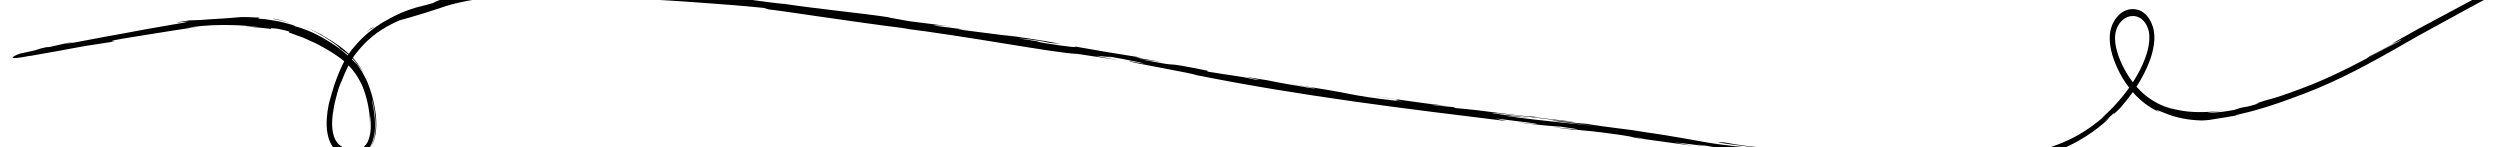 <?xml version="1.0" encoding="UTF-8" standalone="no"?>
<!DOCTYPE svg PUBLIC "-//W3C//DTD SVG 1.1//EN" "http://www.w3.org/Graphics/SVG/1.1/DTD/svg11.dtd">
<svg preserveAspectRatio="xMidYMid slice" width="34px" height="2px"   viewBox="0 0 423 33" version="1.1" xmlns="http://www.w3.org/2000/svg" xmlns:xlink="http://www.w3.org/1999/xlink" xml:space="preserve" xmlns:serif="http://www.serif.com/" style="fill-rule:evenodd;clip-rule:evenodd;stroke-linejoin:round;stroke-miterlimit:2;">
    <g transform="matrix(1,0,0,1,-728.741,-385.412)">
        <g transform="matrix(0.104,0,0,0.14,149.236,-11.955)">
            <g id="Hands">
                <path d="M6158.08,2965.8C6160.62,2969.24 6162.55,2972.58 6164.35,2976.35C6171.38,2991.22 6174.77,3007.45 6173.95,3020.21C6174.5,3014.59 6173.98,3008.76 6174.13,3007.73C6174.19,3007.22 6174.41,3007.89 6174.79,3010.37C6175.11,3012.83 6175.72,3017.17 6175.2,3023.74C6174.74,3028.74 6173.35,3034.09 6170.4,3038.64C6167.43,3043.15 6162.64,3046.48 6156.73,3047.73C6150.89,3049.06 6144.09,3048.62 6137.59,3047.44C6131.14,3046.23 6125,3043.69 6120.58,3039.49C6116.16,3035.28 6113.81,3029.37 6112.91,3023.2C6112.03,3017 6112.63,3010.56 6113.68,3004.49C6115.93,2992.31 6120.12,2981.43 6123.75,2972.68C6126.16,2967.91 6127.32,2966.23 6127.5,2966.08C6130.36,2960.46 6134.3,2953.53 6139.26,2946.39C6143.11,2949.32 6146.8,2952.51 6150.14,2956.1C6153.02,2959.1 6155.63,2962.4 6158.08,2965.8ZM8241.5,3034.41L8230.3,3032.99C8255.69,3035.32 8248.57,3034.85 8241.5,3034.41ZM9083.52,2992.09C9082.34,2991.63 9081.17,2991.17 9080,2990.69C9078.83,2990.22 9077.66,2989.72 9076.52,2989.19C9078.01,2989.88 9080.41,2990.91 9083.52,2992.09ZM6109.47,2985.53C6110.02,2983.92 6110.6,2982.33 6111.19,2980.75C6111.79,2979.18 6112.4,2977.61 6113.04,2976.05C6111.4,2979.96 6110.24,2983.18 6109.47,2985.53ZM9036.11,2960.54C9025.94,2948.77 9016.74,2934.87 9013.72,2920.04C9012.44,2912.64 9013.17,2905.5 9017.36,2899.55C9021.18,2893.56 9027.64,2889.38 9034.64,2887.6C9038.15,2886.66 9041.83,2886.56 9045.4,2886.82C9048.99,2887.21 9052.4,2888.33 9055.57,2889.86C9061.7,2893.28 9066.5,2899.11 9068.23,2905.87C9069.92,2912.69 9068.84,2920.27 9066.45,2927.44C9064.04,2934.64 9060.39,2941.56 9056.25,2948.09C9052,2954.71 9047.26,2960.92 9042.19,2966.77C9040.1,2964.76 9038.06,2962.7 9036.11,2960.54ZM6152.47,2944.92C6149.82,2942.83 6147.29,2940.9 6144.73,2939.04C6144.89,2938.83 6145.06,2938.62 6145.23,2938.42C6148.33,2940.86 6150.86,2943.16 6152.47,2944.92ZM6138.19,2933.4L6138.19,2933.4L6138.19,2933.4L6138.19,2933.4ZM6111.84,2919.53C6111.9,2919.56 6111.94,2919.59 6112,2919.62C6112.38,2919.79 6112.74,2919.96 6113.09,2920.12C6112.67,2919.92 6112.23,2919.72 6111.84,2919.53ZM6175.22,2901.82L6168.02,2906.14C6172.7,2903.76 6177.35,2901.38 6182.19,2899.42C6179.88,2900.22 6177.51,2900.92 6175.22,2901.82ZM6067.56,2899.48C6066.95,2899.29 6066.39,2899.12 6065.89,2898.98C6065.4,2898.85 6064.96,2898.74 6064.6,2898.65C6065.6,2898.9 6066.58,2899.19 6067.56,2899.48ZM6045.89,2895.37C6036.9,2893.52 6027.95,2891.2 6018.83,2890.08L6016.12,2890.07C6018.81,2890.58 6022.19,2891.1 6026.95,2891.74C6031.68,2892.65 6037.77,2893.81 6045.89,2895.37ZM6565.64,2853.78C6559.4,2853.7 6552.74,2853.62 6545.98,2853.54C6539.22,2853.46 6532.36,2853.38 6525.73,2853.3C6553.81,2853.79 6569.48,2855.22 6565.64,2853.78ZM6525.73,2853.3C6523.95,2853.27 6522.13,2853.24 6520.26,2853.22C6518.39,2853.19 6516.47,2853.18 6514.5,2853.17C6518.12,2853.21 6521.89,2853.25 6525.73,2853.3ZM5604.39,2932.19C5592.81,2935.27 5579.02,2941.04 5621.45,2934.71L5620.26,2935.05C5669.04,2928.65 5679.56,2927.26 5689.9,2925.73C5700.25,2924.25 5710.43,2922.72 5758.67,2917.41L5753.31,2917.07C5757.66,2915.43 5779.07,2913.18 5806.3,2909.88C5833.53,2906.6 5866.6,2902.68 5894.54,2899.63L5874.29,2901.2C5889.52,2899.24 5910.98,2897.58 5932.43,2897.56C5937.79,2897.41 5943.15,2897.56 5948.4,2897.67C5953.66,2897.83 5958.82,2897.74 5963.78,2898.08C5973.7,2898.7 5982.85,2898.94 5990.45,2899.72C5997.08,2900.36 5979.96,2899.14 5970.64,2899.38C6010.57,2901.33 6012.97,2902.83 6013.12,2901.98C6013.18,2901.72 6012.6,2901.34 6015.71,2901.46C6017.27,2901.52 6019.75,2901.7 6023.69,2902.09C6027.64,2902.48 6032.96,2903.58 6040.3,2904.86C6045.63,2906.21 6042.06,2906 6042.08,2906.39C6042.09,2906.58 6043,2906.93 6046.35,2907.68C6049.65,2908.65 6055.34,2910.24 6064.97,2912.75C6067.38,2913.33 6070.78,2914.72 6075.17,2916.12C6077.36,2916.85 6079.78,2917.65 6082.39,2918.52C6085.01,2919.38 6087.85,2920.23 6090.72,2921.54C6096.51,2924.01 6103.03,2926.52 6109.94,2929.64C6116.82,2932.86 6124.01,2936.4 6130.94,2940.66C6131.35,2940.91 6131.75,2941.2 6132.16,2941.46C6129.28,2945.62 6126.63,2949.89 6124.14,2954.25C6119.44,2962.48 6115.36,2971.05 6112.01,2979.93C6109,2987.66 6108.12,2990.72 6108.28,2989.7C6108.36,2989.22 6108.74,2987.76 6109.47,2985.53C6105.82,2996.12 6103.28,3007.26 6103.6,3019.05C6103.95,3026.66 6105.94,3034.74 6110.8,3041.46C6115.74,3048.14 6123.25,3052.34 6130.65,3054.37L6129.96,3054.26C6131.57,3054.67 6133.43,3055.2 6135.49,3055.42C6137.55,3055.72 6139.8,3056.1 6142.17,3056.12C6146.82,3056.49 6152.31,3056.35 6157.73,3055.05C6163.14,3053.78 6168.5,3051 6172.2,3047.16C6175.93,3043.33 6177.99,3038.97 6179.2,3035.55C6180.22,3032.8 6180.69,3030.86 6181,3029.62C6181.32,3028.38 6181.38,3027.83 6181.43,3027.79C6181.53,3027.72 6181.23,3029.68 6180.63,3032.16C6179.64,3037.21 6175.55,3043.77 6177.28,3041.14C6181.63,3033.31 6182.53,3024.66 6182.3,3016.54C6182.07,3008.35 6180.53,3000.39 6178.38,2992.68C6177.25,2987.9 6177,2986.73 6177.63,2988.11C6178.2,2989.52 6179.65,2993.47 6180.95,2999.23C6182.21,3004.99 6183.5,3012.54 6183.18,3021C6182.85,3029.32 6180.79,3039.18 6174.24,3046.45C6178.89,3041.83 6181.07,3036.57 6182.45,3032.04C6183.79,3027.43 6184.28,3023.28 6184.4,3019.39C6184.61,3011.62 6183.66,3004.79 6181.67,2996.62C6179.52,2988.48 6176.78,2978.89 6169.75,2966.29C6165.91,2960.08 6161.33,2953.59 6154.62,2946.78C6151.89,2943.94 6148.7,2941.14 6145.24,2938.4C6145.34,2938.29 6145.43,2938.17 6145.52,2938.06C6152.54,2943.45 6159.01,2949.67 6164.31,2956.8C6160.12,2950.54 6154.8,2944.39 6148.26,2938.82C6147.61,2938.26 6146.9,2937.74 6146.23,2937.2C6149.05,2933.95 6152.19,2930.94 6155.7,2927.89C6157.93,2925.77 6160.39,2923.9 6162.79,2921.96C6165.16,2919.97 6167.7,2918.22 6170.2,2916.47C6190.29,2902.31 6212.6,2895.16 6221.83,2892.01C6229.26,2890.63 6245.25,2887.05 6265.33,2882.53C6275.35,2880.27 6286.37,2877.31 6297.52,2874.7C6308.76,2872.11 6320.52,2870.06 6332.1,2868.41C6355.26,2865.09 6377.77,2863.83 6394.35,2863.37C6410.95,2862.93 6421.66,2863.27 6421.48,2864.05C6455.04,2863.95 6488.73,2864.37 6522.35,2864.68L6519.7,2864.98C6584.18,2866.08 6606.98,2866.07 6629.66,2865.99C6644.55,2866.67 6633.66,2866.63 6632.43,2866.76C6679.48,2868.64 6705.31,2870.25 6729.25,2871.51C6753.19,2872.89 6775.24,2873.93 6814.62,2876.88L6822.69,2878.7C6844.07,2880.23 6958.17,2893.7 7050.24,2902.08C7049.32,2902.1 7047.4,2902.09 7040.08,2901.48C7091.88,2906.24 7153.7,2913.57 7207.32,2920.04C7260.94,2926.5 7306.36,2932.03 7325.5,2932.51L7393.71,2940.15C7305.66,2928.61 7407.03,2940.21 7370.88,2934.96C7405.57,2939.08 7460.25,2947.85 7417.69,2942.35L7411.06,2941.29C7403.11,2941.25 7430.45,2944.96 7459.42,2949.03C7488.4,2953.05 7519,2957.49 7517.72,2957.99C7690.73,2983.69 7860.62,2998.88 8023.6,3013.69L8004.95,3010.48L8061.81,3015.72C8076.7,3017.45 8081.73,3018.73 8041.18,3014.97C8051.8,3016.38 8068.82,3017.74 8083.33,3018.77C8097.85,3019.8 8109.85,3020.43 8110.45,3020.33C8189.76,3028.59 8079.28,3019.11 8103.61,3021.5L8136.68,3024.56L8129.24,3023.67C8156.09,3025.63 8158.53,3025.21 8207.23,3030.25C8238.01,3033.73 8222.94,3032.82 8235.06,3034.12C8235.04,3034.15 8235.28,3034.2 8235.88,3034.28C8236.49,3034.35 8237.45,3034.46 8238.86,3034.62C8241.7,3034.9 8246.38,3035.36 8253.67,3036.08L8325.25,3043.42L8296.74,3039.38C8328.14,3041.95 8363.19,3045.96 8332.36,3041.66C8331.95,3041.6 8331.55,3041.54 8331.16,3041.49L8332.36,3041.66C8357.46,3045.13 8423.13,3051.7 8486.69,3056.53C8551.28,3061.55 8613.67,3064.39 8628.63,3065.18C8650.98,3065.64 8673.17,3066.12 8696.61,3066.61C8720.05,3067.11 8744.75,3067.69 8772.13,3067.28C8765.32,3067.3 8759.88,3066.88 8762.04,3066.53C8764.2,3066.12 8773.96,3065.95 8797.52,3065.07C8788.95,3066.72 8810.6,3066.67 8839.11,3063.97C8853.35,3062.59 8869.29,3060.43 8883.95,3057.76C8898.61,3055.08 8912.02,3052.05 8921.38,3049.7C8904.54,3053.55 8937.67,3045.68 8966.08,3031.96C8980.31,3025.27 8993.28,3017.42 8999.66,3012.92C9002.93,3010.78 9004.48,3009.38 9003.93,3009.62C9003.38,3009.87 9000.58,3011.53 8994.75,3014.91C9003.21,3009.74 9007.28,3006.63 9009.48,3005.31C9011.64,3003.93 9011.73,3004.04 9011.58,3004.34C9011.27,3004.91 9010.13,3006.44 9022.23,2997.31C9028.95,2991.53 9035.66,2985.37 9042.06,2978.68C9054.65,2989.32 9069.37,2997.61 9085.08,3002.68C9086.03,3002.78 9081.8,3001.22 9080.48,3000.32C9079.14,2999.43 9080.44,3000.07 9092.58,3003.53C9112.34,3009.87 9133.13,3012.46 9153.78,3012.94C9165.38,3012.69 9170.67,3011.8 9178.31,3010.86C9185.95,3009.86 9195.95,3008.87 9216.79,3006.06C9210.88,3006.73 9202.07,3007.64 9217.26,3005.08C9245.36,3000.47 9273.17,2993.65 9300.77,2986.08C9314.56,2982.27 9328.41,2978.51 9342.19,2974.2C9355.95,2969.93 9369.63,2965.32 9383.23,2960.44C9410.43,2950.69 9437.27,2939.81 9464,2928.62C9477.33,2922.96 9490.68,2917.29 9504.03,2911.62C9517.45,2906.15 9530.88,2900.68 9544.31,2895.2C9571.2,2884.33 9598.07,2873.24 9625.05,2862.6C9652.14,2852.34 9683.81,2835.24 9672.58,2838.9C9650.15,2846.22 9629.54,2853.3 9608.96,2861.51C9588.38,2869.69 9567.37,2878.04 9543.75,2887.42C9531.94,2892.12 9519.47,2897.08 9506.08,2902.4C9492.8,2907.93 9478.61,2913.85 9463.23,2920.26L9472.7,2917.35C9446.25,2928.31 9440.54,2930.25 9428.02,2935.02C9413.04,2941.77 9431.75,2934.47 9450.68,2926.68C9469.6,2918.89 9488.81,2910.77 9475.34,2917.37C9457.42,2923.77 9410.98,2943.65 9364.75,2959.39C9353.2,2963.34 9341.65,2966.97 9330.64,2970.27C9319.63,2973.47 9309.07,2976.38 9299.63,2978.91C9280.74,2984.01 9266.1,2987.31 9259.75,2988.27C9238.41,2993.24 9241.57,2992.66 9244.78,2992.29C9247.96,2991.78 9251.22,2991.65 9229.74,2996C9225.9,2996.54 9222.06,2997.08 9218.22,2997.51C9214.63,2998.43 9211.04,2999.28 9207.43,3000.09C9179,3004.23 9164.5,3003.46 9163.44,3003.07C9170.35,3002.88 9183.05,3001.77 9190.42,3000.75C9172.01,3002.64 9145.92,3004.01 9123.27,3001.31C9111.96,3000.04 9101.58,2997.81 9093.4,2995.47C9089.59,2994.3 9086.28,2993.13 9083.52,2992.09C9093.85,2996.13 9104.72,2998.96 9115.77,3000.84C9101.27,2998.63 9086.61,2994.72 9072.91,2988.06C9064.04,2983.93 9055.69,2978.51 9048.08,2972.1C9056.4,2962.58 9063.96,2952.02 9069.96,2940.03C9072.86,2934.08 9075.18,2927.67 9076.45,2920.82C9077.75,2914.03 9077.52,2906.41 9074.61,2899.51C9071.75,2892.67 9066.7,2886.68 9060.11,2882.95C9053.58,2879.12 9045.81,2877.84 9038.36,2878.49C9023.4,2879.51 9008.8,2890.55 9005.23,2906.3C9003.63,2914.14 9004.85,2921.96 9007.09,2929.05C9009.37,2936.18 9012.72,2942.78 9016.56,2949.02C9021.93,2957.89 9028.58,2966.05 9036.15,2973.33C9032.98,2976.64 9029.75,2979.89 9026.4,2982.97C9015.29,2993.23 9003.47,3002.19 8991.41,3009.9L8998.99,3005.59C8980.84,3017.89 8966.84,3024.5 8955.68,3029.45C8944.43,3034.23 8935.84,3037.22 8926.92,3039.99C8917.99,3042.75 8908.7,3045.3 8895.7,3048.18C8882.69,3051.07 8865.92,3054.25 8841.85,3057.07L8845.34,3056.54C8826.14,3059.32 8800.22,3061.28 8773.61,3061.67C8785.88,3061.16 8774.33,3061.15 8763.74,3061.01C8753.15,3060.83 8743.52,3060.53 8759.61,3060.18C8735.63,3060.55 8720.63,3060.29 8710.68,3060.23C8700.72,3060.2 8695.79,3060.18 8691.88,3060.16C8684.06,3060.2 8680.3,3060.58 8648.52,3060.39L8633.9,3059.08C8612.25,3058.83 8610.41,3059.33 8561.81,3056.75C8601.69,3058.43 8530.88,3053.76 8575.55,3055.5C8524.62,3051.9 8486.84,3049.23 8455.92,3047.04C8425,3044.83 8400.98,3042.88 8377.77,3039.47C8354.33,3038.36 8376.3,3040.72 8400.86,3043.07C8425.43,3045.38 8452.6,3047.52 8439.49,3046.64C8461.35,3049.2 8400.77,3045.01 8368.88,3041.69C8336.39,3038.53 8313.91,3033.7 8232.25,3025.34C8240.38,3026.11 8240.94,3026.16 8249.05,3026.93C8218.54,3023.24 8189.1,3021.47 8151.66,3016.85C8130.5,3016.09 8102.94,3012.06 8096.72,3013.17L8171.74,3020.06C8129.2,3016.22 8089.16,3014.34 8019.19,3007.1C8024.68,3007.24 8045.56,3008.72 8059.9,3009.78C8039.46,3007.42 8020.43,3006.5 7999.24,3004.11C8005.44,3002.99 8090.43,3011.93 8136.1,3015.15C8114.19,3012.27 8049.81,3008.24 8072.88,3008.57C8039.76,3007.8 7992.32,3000.98 7936.79,2997.73L7940.53,2997.08C7931.76,2996.43 7913.56,2995.28 7897.44,2993.77L7926.75,2995.14C7881.82,2992.17 7840.44,2986.31 7797.45,2982.63C7887.38,2991.32 7817.52,2985.78 7855.48,2990.14C7799.93,2985.56 7784.06,2983.24 7766.54,2980.69C7749.58,2978.16 7731.05,2975.62 7673.57,2969.14L7667.88,2968.5C7684.66,2970.38 7730.8,2976.21 7704.51,2973.76C7680.93,2970.92 7649.83,2966.89 7635.45,2964.53C7553.48,2954.24 7647.89,2967.25 7612.94,2963.35C7599.07,2960.91 7589,2959.72 7577.9,2958.58C7566.81,2957.33 7554.69,2956.15 7536.73,2953.81L7536.62,2952.78C7490,2945.74 7483.73,2945.44 7478.63,2945.26C7473.53,2945.12 7469.62,2944.92 7427.6,2938.95L7463.34,2942.36L7419.43,2936.82L7428.63,2936.89C7380.79,2931.41 7365.94,2929.36 7319.16,2923.26C7329.95,2925.3 7312.82,2924.28 7271.35,2919.4C7243.14,2915.51 7287.31,2920.28 7228.5,2913.62C7241.84,2914.55 7256.48,2915.38 7281.95,2919.35C7284.61,2919.34 7295.11,2920.29 7297.85,2920.29C7267.48,2915.92 7221.31,2911.14 7200.01,2908.79C7208.2,2909.75 7218,2910.91 7223.01,2911.62L7137.57,2903.53C7124.19,2901.7 7134.88,2902.55 7145.45,2903.41C7128.15,2901.76 7116.18,2900.62 7090.75,2898.2C7097.13,2898.09 7096.03,2897.16 7127.6,2900.13L7128.82,2900.24L7131.93,2900.54L7128.99,2900.26L7128.82,2900.24L7128.67,2900.23L7127.6,2900.13L7126.05,2899.98L7050.54,2892.83C7045.15,2891.9 7008.91,2887.57 7019.5,2888.35C6974.47,2883.22 6908.75,2878.7 6849.05,2872.14L6849.02,2872.14L6849.03,2872.14L6849.05,2872.14C6850.11,2872.19 6850.69,2872.18 6851.01,2872.16L6847.07,2871.93L6848.99,2872.14L6849.03,2872.14L6848.99,2872.14L6848.99,2872.14C6845.85,2871.99 6839.61,2871.52 6826.93,2870.38C6770.7,2864.57 6720.65,2860.14 6653.65,2858.68L6615.69,2855.95C6563.23,2854.94 6667.07,2859.08 6579.74,2857.47C6517.92,2856.76 6556.69,2855.79 6535.01,2855.01C6519.63,2855.15 6498.57,2855.34 6474.28,2855.55C6449.93,2855.54 6422.35,2855.52 6393.89,2855.49C6412.77,2854.72 6427.55,2854.96 6445.13,2854.95C6430.7,2854.58 6416.23,2854.3 6401.73,2854.32C6427.97,2853.17 6450.5,2853.32 6461.4,2853.18C6472.29,2853.09 6471.59,2852.9 6451.28,2852.16C6448.22,2853.76 6406.1,2852.59 6363.71,2855.49C6342.54,2856.89 6321.38,2859.79 6305.33,2863.08C6301.34,2863.98 6297.64,2864.81 6294.32,2865.56C6291.04,2866.45 6288.13,2867.23 6285.66,2867.9C6280.76,2869.3 6277.84,2870.33 6277.18,2870.85C6267.96,2872.93 6258.68,2874.83 6249.35,2876.8C6257.29,2874.9 6258.57,2874.6 6266.41,2872.72C6239.33,2878.28 6229.19,2881.21 6217.4,2885.41C6211.53,2887.59 6205.12,2889.85 6196.17,2893.84C6187.27,2897.88 6175.54,2903.33 6160.68,2914.07C6158.15,2916.01 6155.72,2917.88 6153.42,2919.65C6151.23,2921.54 6149.17,2923.31 6147.28,2924.94C6144.07,2927.63 6141.54,2930.33 6139.73,2932.34C6139.59,2932.24 6139.46,2932.14 6139.32,2932.05L6139.32,2932.05L6139.64,2931.66L6140.19,2930.97L6140.42,2930.68L6140.24,2930.89L6140.19,2930.97L6139.65,2931.61L6139.31,2932.03L6139.3,2932.04C6135.05,2929.12 6130.52,2926.37 6125.73,2923.76C6121.55,2921.51 6117.21,2919.29 6112.69,2917.09C6108.03,2915.02 6103.19,2912.87 6098.16,2910.64C6093.19,2908.24 6087.79,2906.41 6082.19,2904.44C6077.49,2902.8 6072.66,2900.95 6067.56,2899.48C6076.34,2902.18 6096.63,2909.95 6110.36,2917.04C6118.18,2920.91 6123.96,2924.47 6125.02,2925.33C6125.97,2926.21 6122.8,2924.58 6113.09,2920.12C6118.77,2922.76 6126.75,2926.46 6134.17,2930.91C6135.55,2931.71 6136.89,2932.55 6138.19,2933.4C6137.99,2933.66 6137.8,2933.9 6137.63,2934.13L6137.64,2934.13C6137.83,2933.89 6138.02,2933.65 6138.21,2933.41C6138.21,2933.41 6138.2,2933.41 6138.19,2933.4L6138.29,2933.28C6138.3,2933.28 6138.3,2933.28 6138.3,2933.28L6138.31,2933.29C6138.38,2933.21 6138.44,2933.13 6138.51,2933.04C6138.5,2933.04 6138.49,2933.04 6138.49,2933.03C6138.41,2933.12 6138.36,2933.19 6138.29,2933.28L6138.3,2933.28L6138.29,2933.28L6138.29,2933.28C6135.29,2931.22 6132.17,2929.2 6128.79,2927.25C6132.07,2929.01 6135.31,2930.95 6138.49,2933.03C6138.72,2932.74 6139.03,2932.37 6139.3,2932.04L6139.3,2932.04C6139.31,2932.04 6139.31,2932.04 6139.32,2932.05L6139.32,2932.05C6139.04,2932.38 6138.78,2932.71 6138.51,2933.05L6138.88,2933.29C6138.83,2933.34 6138.77,2933.41 6138.73,2933.45C6138.7,2933.48 6138.68,2933.5 6138.66,2933.53C6138.54,2933.45 6138.43,2933.37 6138.31,2933.29C6138.28,2933.33 6138.25,2933.37 6138.21,2933.41C6138.33,2933.49 6138.44,2933.57 6138.56,2933.64C6138.33,2933.89 6138.14,2934.11 6137.95,2934.33C6137.84,2934.27 6137.74,2934.2 6137.63,2934.13C6137.6,2934.18 6137.56,2934.22 6137.53,2934.26C6137.56,2934.22 6137.6,2934.17 6137.63,2934.13C6130.74,2929.59 6122.94,2925.13 6112,2919.62C6111.55,2919.41 6111.17,2919.24 6110.7,2919.02C6097.46,2913.09 6079.85,2904.71 6052.52,2899.12C6052.51,2898.89 6050.88,2898.2 6047.85,2897.42C6044.82,2896.73 6040.42,2895.85 6034.98,2894.8C6032.25,2894.31 6029.28,2893.66 6026.06,2893.18C6022.83,2892.79 6019.38,2892.36 6015.75,2891.92C6012.11,2891.49 6008.29,2890.98 6004.32,2890.58C6000.35,2890.32 5996.22,2890.05 5991.99,2889.77L5994.39,2888.59C5957.68,2887.04 5960.59,2888.61 5939.12,2889.48C5928.96,2889.95 5920.82,2890.33 5914.17,2890.63C5907.53,2891.06 5902.38,2891.32 5898.19,2891.48C5889.8,2891.78 5885.3,2891.92 5880.5,2891.95C5815.95,2899.2 5925.18,2888.27 5848.93,2897.58C5822.17,2900.8 5799.52,2904.11 5775.58,2907.37C5751.66,2910.62 5726.28,2913.95 5694.43,2918.58C5657.03,2923.09 5700.85,2916.91 5687.41,2918.31L5654.46,2923.84C5646.36,2924.95 5648.93,2924.26 5650.23,2923.91C5622.43,2928.25 5648.11,2925.47 5604.39,2932.19Z" />
            </g>
        </g>
    </g>
</svg>
